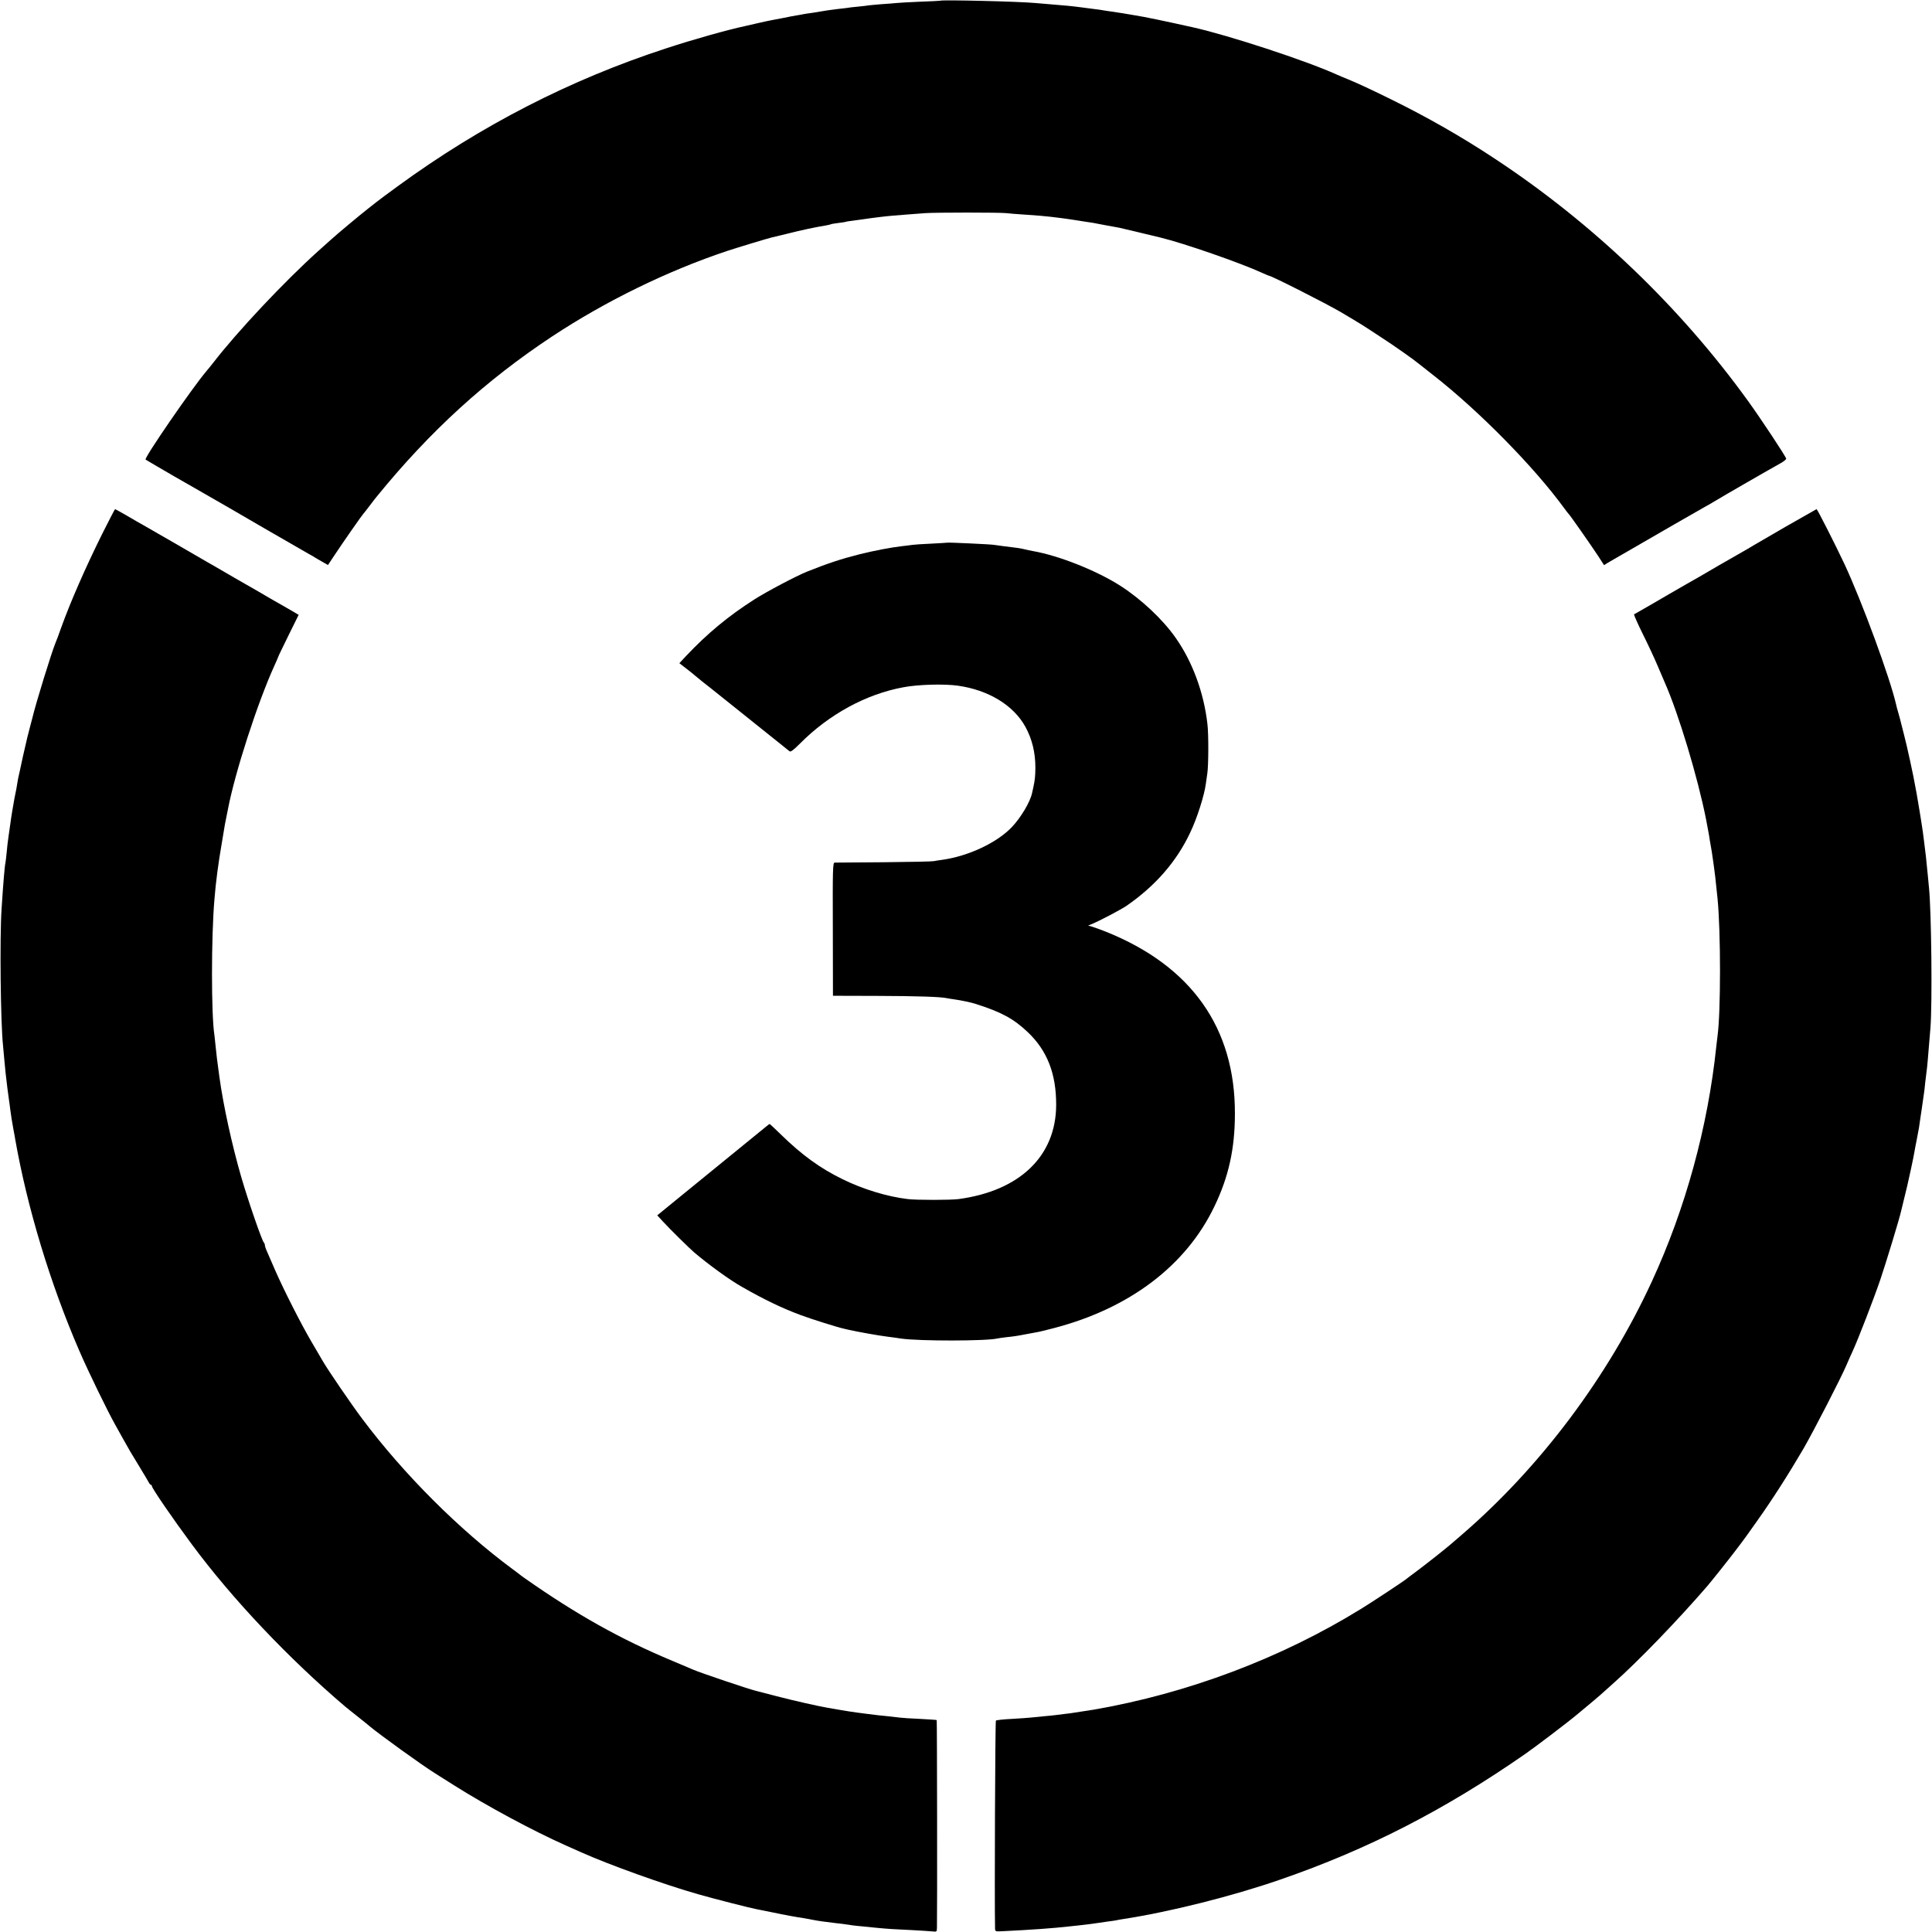 <?xml version="1.0" standalone="no"?>
<!DOCTYPE svg PUBLIC "-//W3C//DTD SVG 20010904//EN"
 "http://www.w3.org/TR/2001/REC-SVG-20010904/DTD/svg10.dtd">
<svg version="1.0" xmlns="http://www.w3.org/2000/svg"
 width="1590pt" height="1590pt" viewBox="0 0 1590 1590"
 preserveAspectRatio="xMidYMid meet">
<g transform="translate(0,1590) scale(0.1,-0.1)"
fill="#000000" stroke="none">
<path d="M7737 15894 c-1 -1 -76 -5 -167 -8 -91 -4 -178 -9 -195 -11 -16 -2
-68 -6 -115 -9 -47 -4 -96 -8 -110 -10 -14 -3 -56 -7 -93 -11 -37 -3 -76 -8
-85 -10 -9 -1 -44 -6 -77 -9 -60 -7 -111 -15 -145 -21 -10 -2 -40 -7 -67 -11
-26 -3 -57 -8 -68 -10 -11 -3 -36 -7 -55 -10 -19 -3 -69 -12 -110 -21 -41 -8
-88 -17 -105 -20 -16 -3 -68 -14 -115 -25 -47 -11 -92 -21 -100 -23 -137 -29
-427 -110 -645 -182 -793 -258 -1529 -637 -2211 -1135 -78 -57 -157 -115 -175
-130 -19 -15 -50 -40 -70 -55 -75 -59 -251 -206 -304 -254 -22 -20 -69 -62
-105 -94 -280 -252 -665 -661 -865 -920 -16 -21 -42 -52 -56 -69 -118 -139
-514 -715 -501 -728 4 -3 111 -66 237 -139 127 -72 244 -140 260 -149 55 -32
160 -92 195 -112 19 -11 91 -53 160 -93 69 -40 141 -82 160 -93 19 -11 91 -52
160 -92 69 -40 145 -84 170 -98 25 -13 50 -28 55 -32 6 -3 31 -19 57 -33 l47
-27 58 87 c62 94 223 325 232 333 3 3 26 32 51 65 25 33 52 69 62 80 438 538
897 956 1443 1317 440 290 946 538 1440 703 79 26 336 104 363 110 9 2 71 17
137 33 110 28 227 53 314 67 19 3 37 8 41 10 3 2 30 6 60 10 29 3 56 8 59 9 3
2 31 7 61 10 30 4 66 9 80 11 14 2 45 7 70 10 25 3 61 7 80 10 55 7 138 14
221 20 42 3 108 8 145 11 88 6 605 6 664 0 25 -3 86 -8 135 -11 118 -8 181
-13 230 -19 22 -3 63 -8 90 -11 28 -4 75 -10 105 -15 30 -5 73 -12 95 -15 23
-3 50 -7 60 -9 11 -2 58 -11 105 -20 47 -8 96 -17 110 -20 19 -4 213 -50 340
-81 194 -47 660 -209 838 -291 29 -13 55 -24 57 -24 20 0 463 -225 587 -297
183 -109 166 -98 330 -206 110 -71 272 -185 315 -221 10 -8 65 -52 123 -97
374 -293 826 -752 1075 -1094 16 -22 32 -42 35 -45 10 -8 191 -267 244 -348
l47 -73 32 20 c18 10 102 59 187 108 85 49 247 143 360 208 113 65 225 129
250 143 25 13 65 37 90 52 45 28 458 266 538 310 23 13 42 29 42 35 0 14 -209
330 -314 475 -559 774 -1275 1460 -2081 1992 -273 181 -561 345 -860 492 -154
76 -268 129 -350 163 -33 13 -78 32 -100 42 -248 112 -881 320 -1177 386 -247
55 -396 86 -473 98 -16 3 -61 10 -100 17 -38 6 -86 13 -105 16 -19 2 -46 7
-60 9 -14 3 -45 7 -70 10 -25 3 -76 10 -115 15 -76 10 -139 16 -255 25 -41 4
-94 8 -118 10 -136 13 -773 28 -785 19z"/>
<path d="M842 11508 c-140 -282 -264 -565 -342 -783 -12 -33 -24 -67 -27 -75
-4 -8 -7 -17 -8 -20 -1 -3 -5 -12 -8 -20 -33 -80 -161 -494 -191 -620 -2 -8
-12 -44 -21 -80 -9 -36 -19 -73 -21 -82 -2 -10 -6 -26 -8 -35 -9 -35 -48 -209
-52 -233 -3 -14 -7 -32 -9 -40 -2 -8 -7 -31 -10 -50 -3 -19 -8 -46 -10 -60
-16 -77 -17 -84 -35 -190 -5 -30 -12 -75 -15 -100 -3 -25 -10 -72 -15 -105 -5
-33 -12 -91 -15 -130 -4 -38 -8 -77 -10 -85 -6 -22 -18 -162 -32 -380 -16
-233 -8 -945 12 -1125 2 -22 7 -71 10 -110 3 -38 8 -90 11 -115 7 -65 24 -201
29 -230 2 -14 7 -47 10 -75 4 -27 8 -59 10 -70 14 -80 17 -100 21 -119 2 -11
7 -34 9 -51 99 -563 289 -1191 527 -1740 75 -174 233 -498 296 -610 21 -39 50
-90 64 -115 51 -91 66 -118 134 -228 38 -62 73 -122 79 -133 5 -10 13 -19 17
-19 5 0 8 -5 8 -10 0 -18 174 -271 329 -480 333 -450 796 -938 1261 -1334 14
-11 61 -50 105 -84 44 -35 89 -71 100 -81 83 -69 429 -319 537 -386 26 -16 98
-62 160 -101 270 -170 642 -370 913 -491 39 -17 96 -43 128 -57 233 -104 678
-264 962 -345 136 -39 435 -115 485 -124 14 -3 70 -14 125 -25 103 -22 208
-41 260 -48 17 -3 50 -9 75 -14 45 -9 98 -16 181 -26 43 -4 84 -10 144 -19 17
-2 55 -7 85 -9 30 -3 84 -8 120 -12 95 -9 130 -11 280 -18 74 -4 152 -9 173
-11 37 -4 37 -4 38 33 3 129 1 1704 -2 1706 -2 2 -65 6 -139 10 -74 3 -146 8
-160 10 -14 2 -56 7 -95 11 -72 7 -102 10 -170 19 -22 3 -60 8 -85 11 -52 7
-84 12 -160 25 -30 5 -69 12 -87 15 -77 13 -281 59 -423 96 -85 22 -162 42
-170 44 -55 13 -456 148 -515 174 -11 5 -87 37 -170 72 -427 178 -791 382
-1217 681 -18 13 -35 25 -38 28 -3 3 -32 25 -65 49 -436 323 -891 777 -1235
1236 -92 123 -282 401 -325 476 -11 19 -52 90 -93 159 -83 141 -225 421 -297
585 -26 61 -56 129 -66 152 -11 23 -19 48 -19 55 0 8 -4 18 -9 23 -17 20 -125
331 -186 540 -76 263 -147 587 -179 820 -19 137 -25 188 -31 250 -4 39 -8 81
-10 94 -27 164 -27 811 0 1121 11 140 32 298 61 465 9 55 18 109 20 120 1 11
8 45 14 75 6 30 13 66 16 80 57 301 245 881 383 1183 17 37 31 70 31 72 0 3
38 81 84 175 l84 170 -32 19 c-17 10 -51 30 -76 44 -38 21 -172 98 -220 127
-8 5 -44 26 -80 46 -76 43 -173 99 -215 124 -16 10 -73 42 -125 72 -52 30
-183 106 -290 168 -107 62 -215 124 -240 138 -25 14 -87 49 -137 79 -51 29
-94 53 -96 53 -2 0 -49 -91 -105 -202z"/>
<path d="M14695 11565 c-137 -80 -257 -149 -265 -154 -8 -6 -69 -41 -134 -78
-65 -37 -131 -75 -145 -83 -107 -63 -238 -139 -270 -156 -21 -12 -82 -47 -137
-79 -133 -78 -212 -123 -254 -147 -19 -11 -38 -22 -42 -24 -3 -2 29 -75 72
-162 43 -86 97 -202 120 -257 23 -55 50 -118 60 -140 115 -260 272 -782 340
-1125 5 -30 13 -66 15 -80 3 -14 8 -41 11 -60 2 -19 9 -57 14 -85 5 -27 12
-70 15 -95 3 -25 8 -56 10 -70 6 -39 13 -98 30 -265 27 -272 27 -935 0 -1130
-2 -16 -6 -55 -10 -85 -69 -662 -253 -1335 -530 -1935 -363 -788 -918 -1528
-1564 -2085 -35 -30 -74 -64 -87 -75 -47 -41 -214 -173 -299 -236 -33 -24 -62
-46 -65 -49 -12 -13 -285 -193 -381 -252 -657 -405 -1424 -694 -2197 -828 -31
-5 -75 -12 -97 -15 -22 -4 -51 -8 -65 -10 -14 -3 -47 -7 -75 -10 -27 -4 -63
-8 -80 -10 -16 -2 -61 -7 -100 -10 -38 -4 -83 -8 -100 -10 -16 -2 -86 -7 -155
-11 -69 -3 -129 -10 -134 -14 -6 -6 -12 -1495 -7 -1711 1 -24 4 -25 49 -23 81
3 275 15 327 19 28 2 84 7 125 10 41 4 86 8 100 10 14 2 52 6 85 9 55 6 97 11
165 21 14 2 48 7 75 11 28 3 59 8 70 10 11 3 36 7 55 10 384 59 900 188 1295
325 720 248 1356 574 2021 1037 82 57 351 261 429 327 91 75 172 144 189 159
6 6 54 49 106 95 206 183 528 517 769 796 36 42 167 206 227 285 27 35 53 69
57 75 5 5 59 81 120 167 132 185 264 392 390 607 86 150 307 578 355 691 13
30 34 79 48 108 46 100 173 428 229 592 45 133 155 493 170 560 4 15 44 182
51 210 10 40 54 245 58 273 3 18 12 68 21 111 17 87 20 104 31 186 4 30 8 57
9 60 1 3 5 34 10 70 5 36 9 67 10 70 1 3 5 39 9 80 5 41 10 82 11 90 2 8 6 51
10 95 7 82 8 101 22 265 16 198 8 964 -12 1155 -2 22 -7 69 -10 105 -9 101
-21 208 -31 280 -2 19 -7 51 -9 70 -6 48 -44 279 -50 310 -3 14 -8 40 -11 59
-14 86 -73 356 -96 441 -11 41 -21 83 -24 94 -2 10 -11 44 -20 75 -9 31 -18
63 -19 71 -50 220 -279 843 -425 1157 -72 153 -224 453 -230 453 -3 -1 -117
-66 -255 -145z"/>
<path d="M7797 11434 c-1 -1 -60 -4 -132 -8 -71 -3 -141 -8 -155 -10 -14 -2
-50 -7 -80 -10 -98 -11 -232 -37 -354 -67 -151 -38 -260 -74 -431 -142 -90
-36 -335 -165 -438 -231 -213 -136 -388 -281 -564 -468 l-52 -56 62 -48 c34
-26 64 -51 67 -54 7 -7 99 -81 131 -105 14 -11 163 -130 330 -264 167 -134
310 -248 317 -254 9 -7 32 10 85 63 239 241 545 408 852 464 119 23 336 29
448 13 250 -35 457 -160 555 -337 56 -102 83 -212 83 -340 -1 -72 -4 -100 -18
-165 -4 -16 -8 -34 -9 -40 -15 -74 -93 -205 -168 -283 -122 -128 -357 -238
-571 -268 -27 -3 -59 -9 -70 -11 -11 -3 -195 -7 -410 -9 -214 -1 -397 -3 -406
-3 -15 -1 -17 -48 -15 -548 l1 -548 360 -1 c328 -1 526 -7 579 -19 12 -2 37
-7 56 -9 63 -9 144 -26 180 -38 213 -68 312 -122 429 -233 160 -152 234 -343
233 -600 -2 -419 -299 -705 -802 -773 -68 -9 -346 -9 -420 0 -168 20 -366 80
-535 163 -185 90 -336 200 -507 367 -49 48 -92 88 -94 88 -2 0 -14 -9 -26 -19
-13 -11 -122 -100 -243 -198 -121 -99 -318 -259 -438 -357 l-218 -178 47 -51
c53 -58 217 -220 257 -254 124 -105 297 -230 394 -284 187 -107 332 -176 483
-232 91 -34 305 -101 352 -111 13 -3 32 -7 43 -10 70 -16 243 -47 315 -56 47
-6 99 -13 115 -16 152 -22 708 -21 795 1 8 2 40 6 70 10 60 6 88 10 165 25 28
5 64 12 81 15 17 2 83 18 147 35 623 162 1089 515 1322 1003 117 243 168 475
168 762 2 706 -358 1215 -1061 1497 -42 17 -93 35 -112 41 l-35 10 25 10 c71
29 245 121 292 153 238 165 412 365 524 604 56 117 116 306 128 401 3 19 8 57
12 84 10 66 11 323 1 405 -29 258 -123 514 -261 710 -106 152 -283 318 -454
428 -196 126 -509 250 -722 287 -19 3 -51 10 -70 15 -34 8 -58 12 -170 25 -30
4 -66 9 -80 11 -28 5 -379 21 -383 18z"/>
</g>
</svg>
